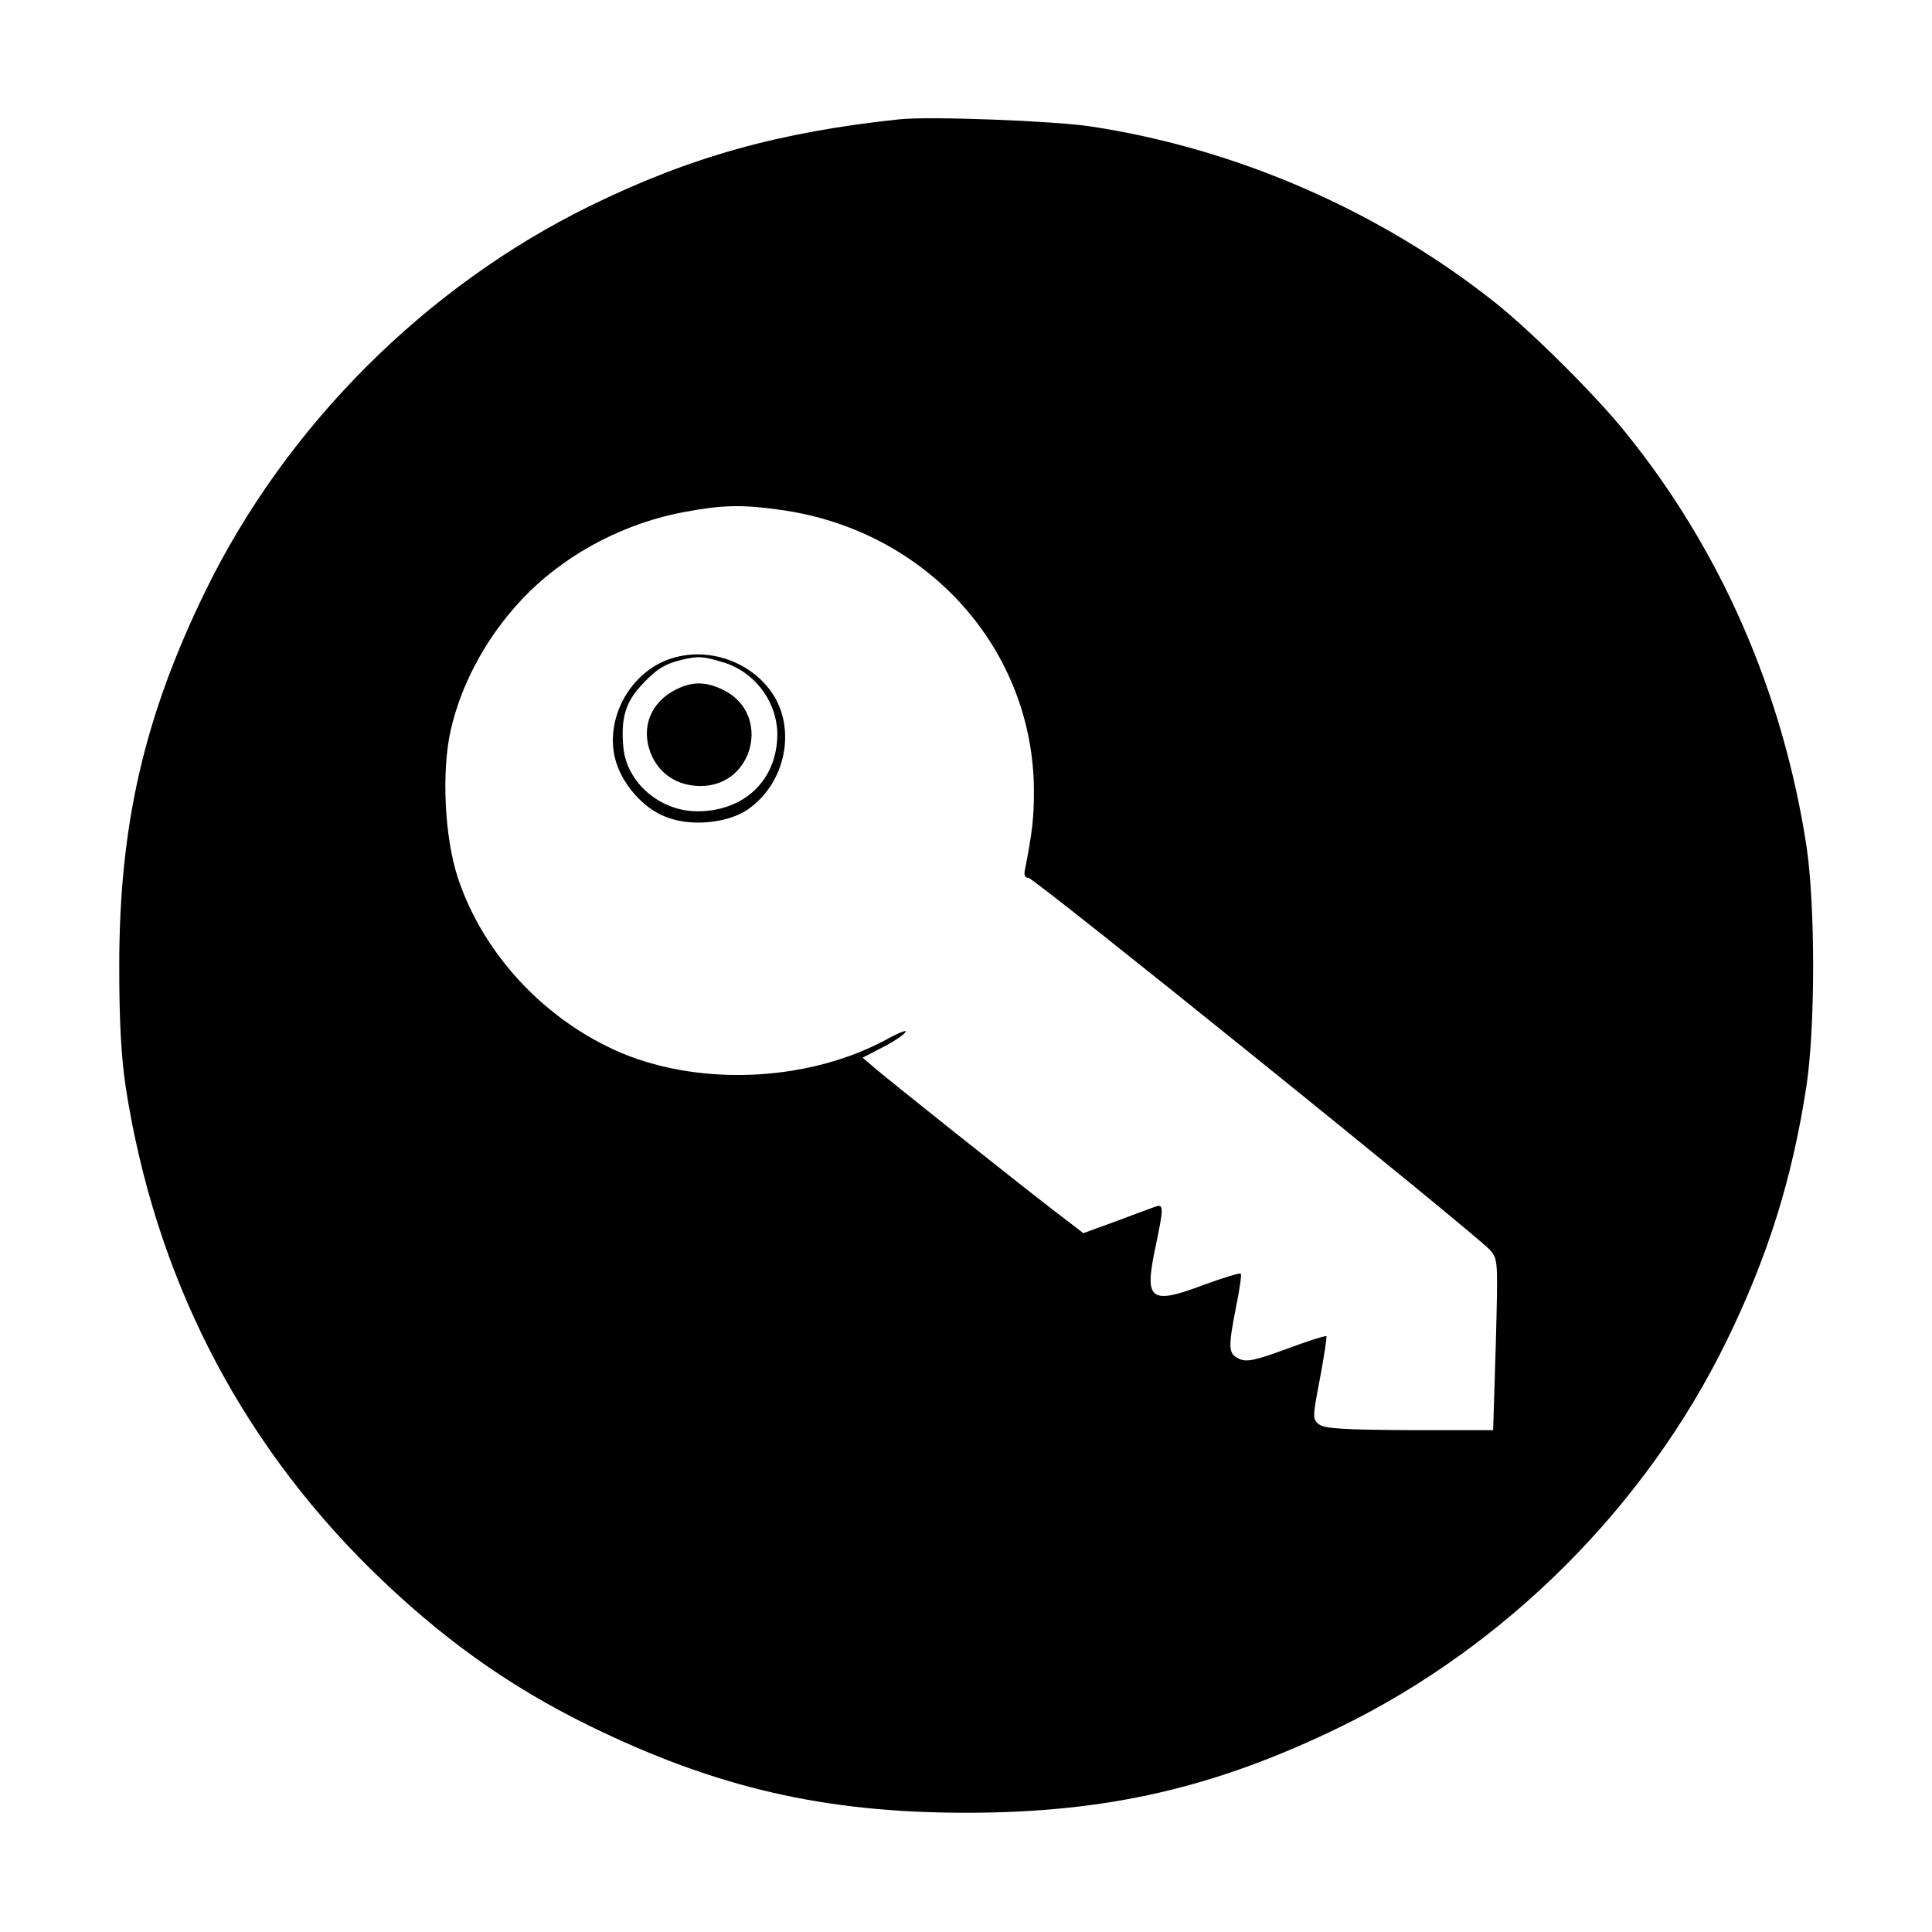 <?xml version="1.0" standalone="no"?>
<!DOCTYPE svg PUBLIC "-//W3C//DTD SVG 20010904//EN"
 "http://www.w3.org/TR/2001/REC-SVG-20010904/DTD/svg10.dtd">
<svg version="1.0" xmlns="http://www.w3.org/2000/svg"
 width="512pt" height="512pt" viewBox="0 0 512 512"
 preserveAspectRatio="xMidYMid meet">
<g transform="translate(0,512) scale(0.1,-0.1)"
fill="#000000" stroke="none">
<path d="M2385 4804 c-320 -34 -554 -99 -820 -229 -437 -214 -806 -583 -1020
-1020 -163 -334 -229 -621 -229 -995 0 -146 5 -238 17 -320 77 -497 296 -929
648 -1277 184 -181 365 -311 584 -418 334 -163 621 -229 995 -229 374 0 661
66 995 229 437 214 806 583 1020 1020 110 225 174 429 212 675 24 159 24 481
0 640 -63 407 -227 783 -480 1095 -78 97 -246 264 -342 341 -305 243 -685 410
-1075 469 -101 15 -423 27 -505 19z m-318 -1035 c389 -53 673 -369 673 -747 0
-68 -4 -106 -24 -208 -3 -14 1 -21 9 -20 14 1 1178 -938 1223 -986 22 -25 22
-25 16 -251 l-7 -227 -221 0 c-175 1 -225 4 -240 15 -18 14 -18 17 2 122 11
59 19 110 17 112 -2 2 -50 -13 -106 -34 -84 -31 -106 -35 -125 -26 -29 13 -30
28 -8 139 9 45 15 84 12 87 -2 2 -46 -11 -98 -30 -140 -53 -157 -41 -130 90
26 125 26 127 -7 114 -16 -6 -63 -23 -105 -39 l-77 -28 -86 66 c-110 85 -419
331 -465 370 l-34 29 50 26 c28 14 56 32 63 41 7 8 -11 2 -41 -14 -206 -115
-493 -131 -710 -41 -203 86 -368 262 -435 466 -35 107 -43 279 -19 388 30 134
105 266 208 368 110 108 260 185 416 213 97 18 150 19 249 5z"/>
<path d="M1779 3375 c-106 -34 -174 -153 -150 -261 15 -67 74 -136 136 -159
65 -26 160 -17 214 18 84 56 122 167 91 262 -37 112 -173 178 -291 140z m137
-10 c84 -25 144 -105 144 -192 -1 -120 -87 -203 -212 -203 -99 0 -187 76 -196
169 -7 75 5 118 45 162 40 44 63 59 108 70 46 11 57 10 111 -6z"/>
<path d="M1792 3293 c-67 -33 -94 -100 -68 -168 22 -56 71 -88 133 -88 140 0
187 189 63 253 -47 24 -84 25 -128 3z"/>
</g>
</svg>
